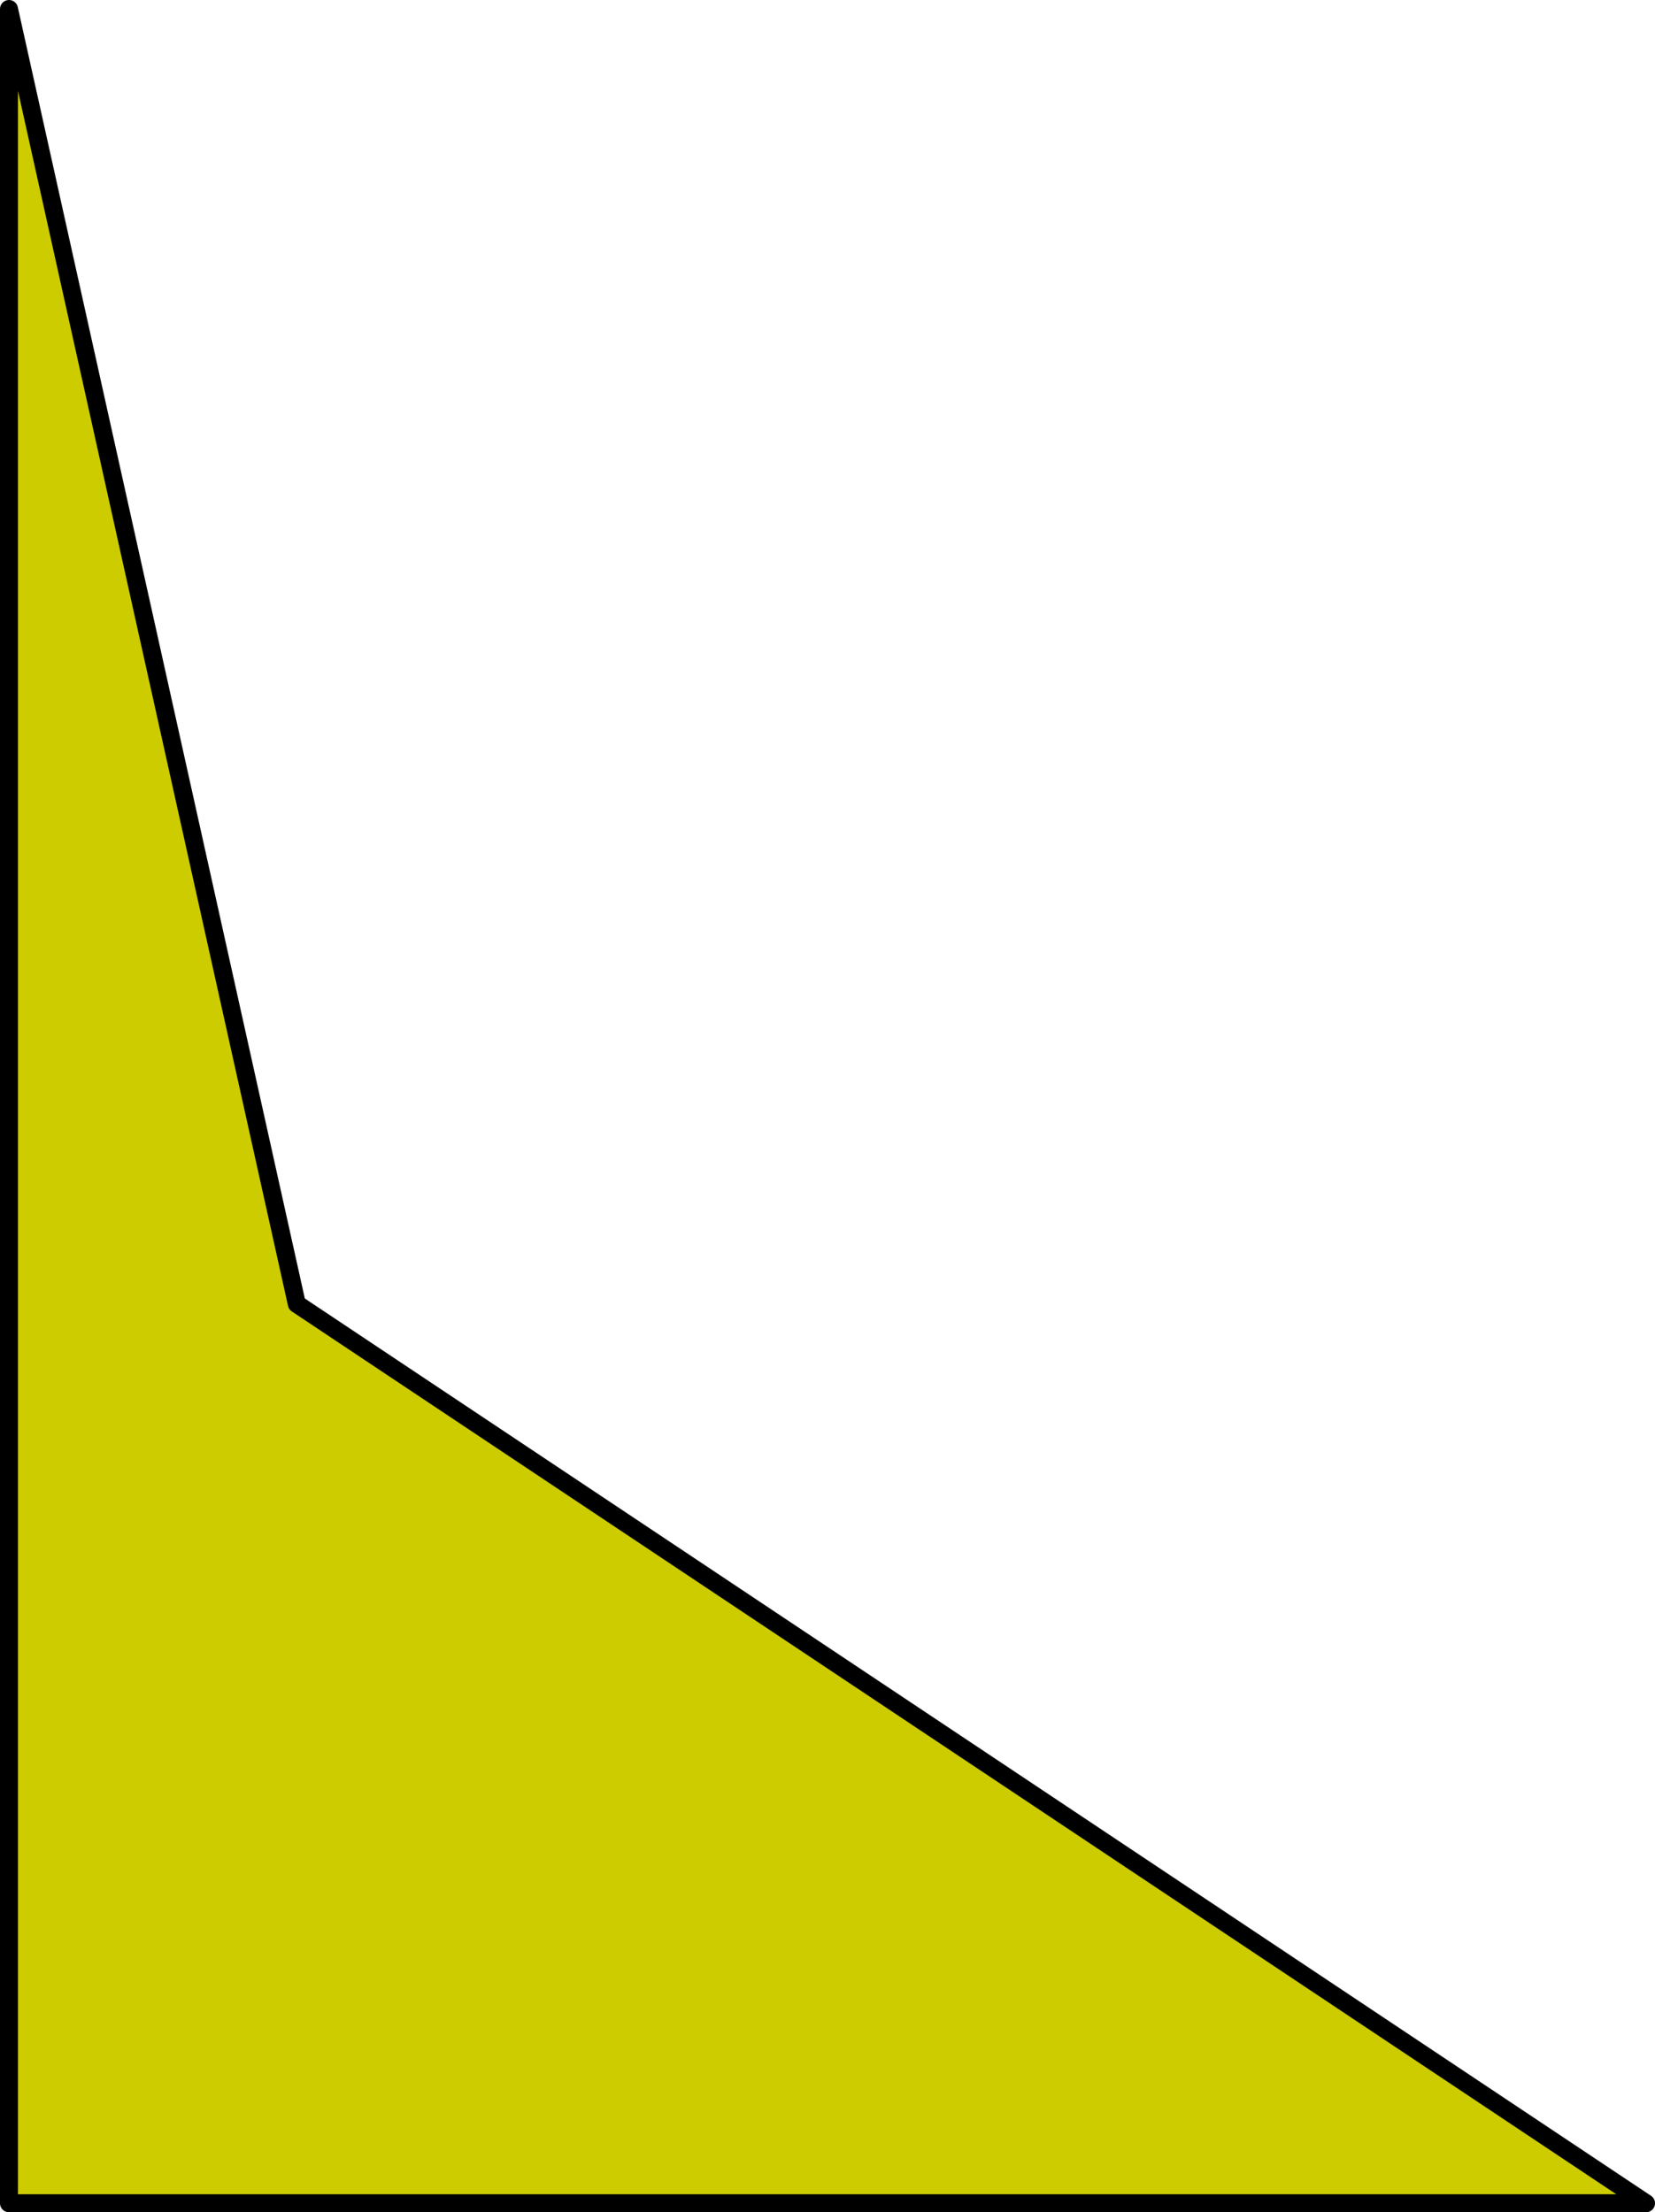 <?xml version="1.0" encoding="UTF-8" standalone="no"?>
<svg xmlns:xlink="http://www.w3.org/1999/xlink" height="123.0px" width="92.0px" xmlns="http://www.w3.org/2000/svg">
  <g transform="matrix(1.0, 0.0, 0.0, 1.0, 46.0, 61.5)">
    <path d="M45.5 61.0 L-45.5 61.0 -45.5 -61.0 -29.5 11.0 45.5 61.0" fill="#cccc00" fill-rule="evenodd" stroke="none"/>
    <path d="M45.5 61.0 L-45.5 61.0 -45.5 -61.0 -29.5 11.0 45.5 61.0 Z" fill="none" stroke="#000000" stroke-linecap="round" stroke-linejoin="round" stroke-width="1.0"/>
  </g>
</svg>
